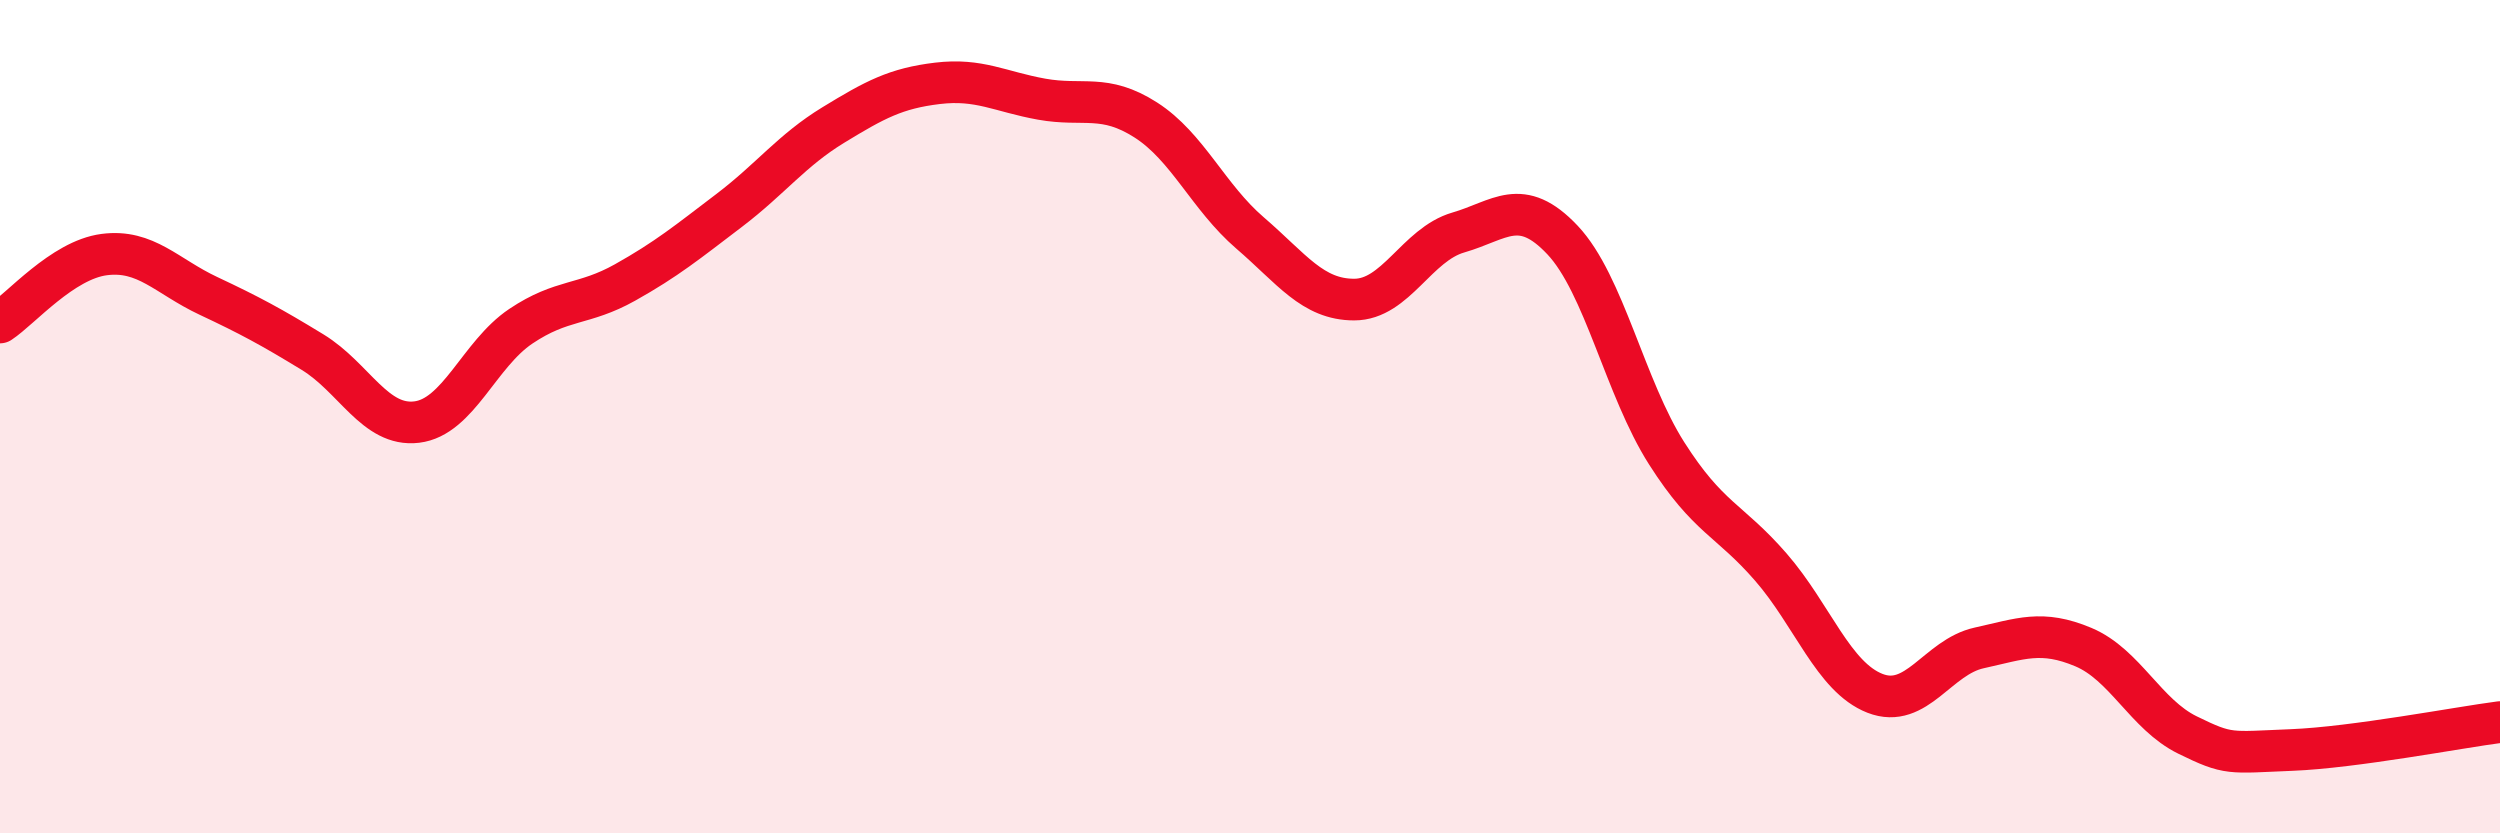 
    <svg width="60" height="20" viewBox="0 0 60 20" xmlns="http://www.w3.org/2000/svg">
      <path
        d="M 0,7.74 C 0.5,7.41 1.5,6.24 2.5,6.11 C 3.5,5.98 4,6.63 5,7.1 C 6,7.57 6.5,7.84 7.5,8.45 C 8.5,9.06 9,10.25 10,10.13 C 11,10.01 11.5,8.5 12.5,7.83 C 13.5,7.16 14,7.34 15,6.78 C 16,6.22 16.5,5.81 17.5,5.05 C 18.5,4.29 19,3.61 20,3 C 21,2.39 21.5,2.12 22.5,2 C 23.5,1.88 24,2.2 25,2.38 C 26,2.56 26.5,2.24 27.5,2.88 C 28.5,3.52 29,4.73 30,5.59 C 31,6.45 31.5,7.19 32.5,7.19 C 33.5,7.19 34,5.87 35,5.58 C 36,5.29 36.5,4.7 37.5,5.76 C 38.5,6.82 39,9.31 40,10.88 C 41,12.45 41.5,12.46 42.5,13.61 C 43.5,14.76 44,16.25 45,16.64 C 46,17.03 46.5,15.77 47.5,15.55 C 48.5,15.33 49,15.11 50,15.53 C 51,15.95 51.5,17.15 52.5,17.64 C 53.5,18.13 53.5,18.06 55,18 C 56.5,17.94 59,17.46 60,17.33L60 20L0 20Z"
        fill="#EB0A25"
        opacity="0.1"
        stroke-linecap="round"
        stroke-linejoin="round"
      />
      <path
        d="M 0,7.74 C 0.5,7.41 1.5,6.24 2.5,6.11 C 3.5,5.98 4,6.63 5,7.1 C 6,7.57 6.5,7.84 7.5,8.45 C 8.5,9.06 9,10.25 10,10.13 C 11,10.01 11.5,8.5 12.5,7.83 C 13.5,7.16 14,7.34 15,6.78 C 16,6.22 16.5,5.81 17.5,5.05 C 18.5,4.29 19,3.61 20,3 C 21,2.39 21.5,2.12 22.5,2 C 23.5,1.88 24,2.2 25,2.38 C 26,2.56 26.5,2.24 27.5,2.88 C 28.5,3.52 29,4.73 30,5.59 C 31,6.45 31.5,7.19 32.5,7.19 C 33.5,7.19 34,5.87 35,5.58 C 36,5.29 36.5,4.7 37.5,5.76 C 38.5,6.82 39,9.31 40,10.88 C 41,12.45 41.5,12.46 42.5,13.61 C 43.5,14.76 44,16.25 45,16.64 C 46,17.03 46.5,15.77 47.5,15.55 C 48.5,15.33 49,15.11 50,15.53 C 51,15.95 51.5,17.15 52.5,17.64 C 53.5,18.13 53.5,18.06 55,18 C 56.5,17.94 59,17.46 60,17.33"
        stroke="#EB0A25"
        stroke-width="1"
        fill="none"
        stroke-linecap="round"
        stroke-linejoin="round"
      />
    </svg>
  